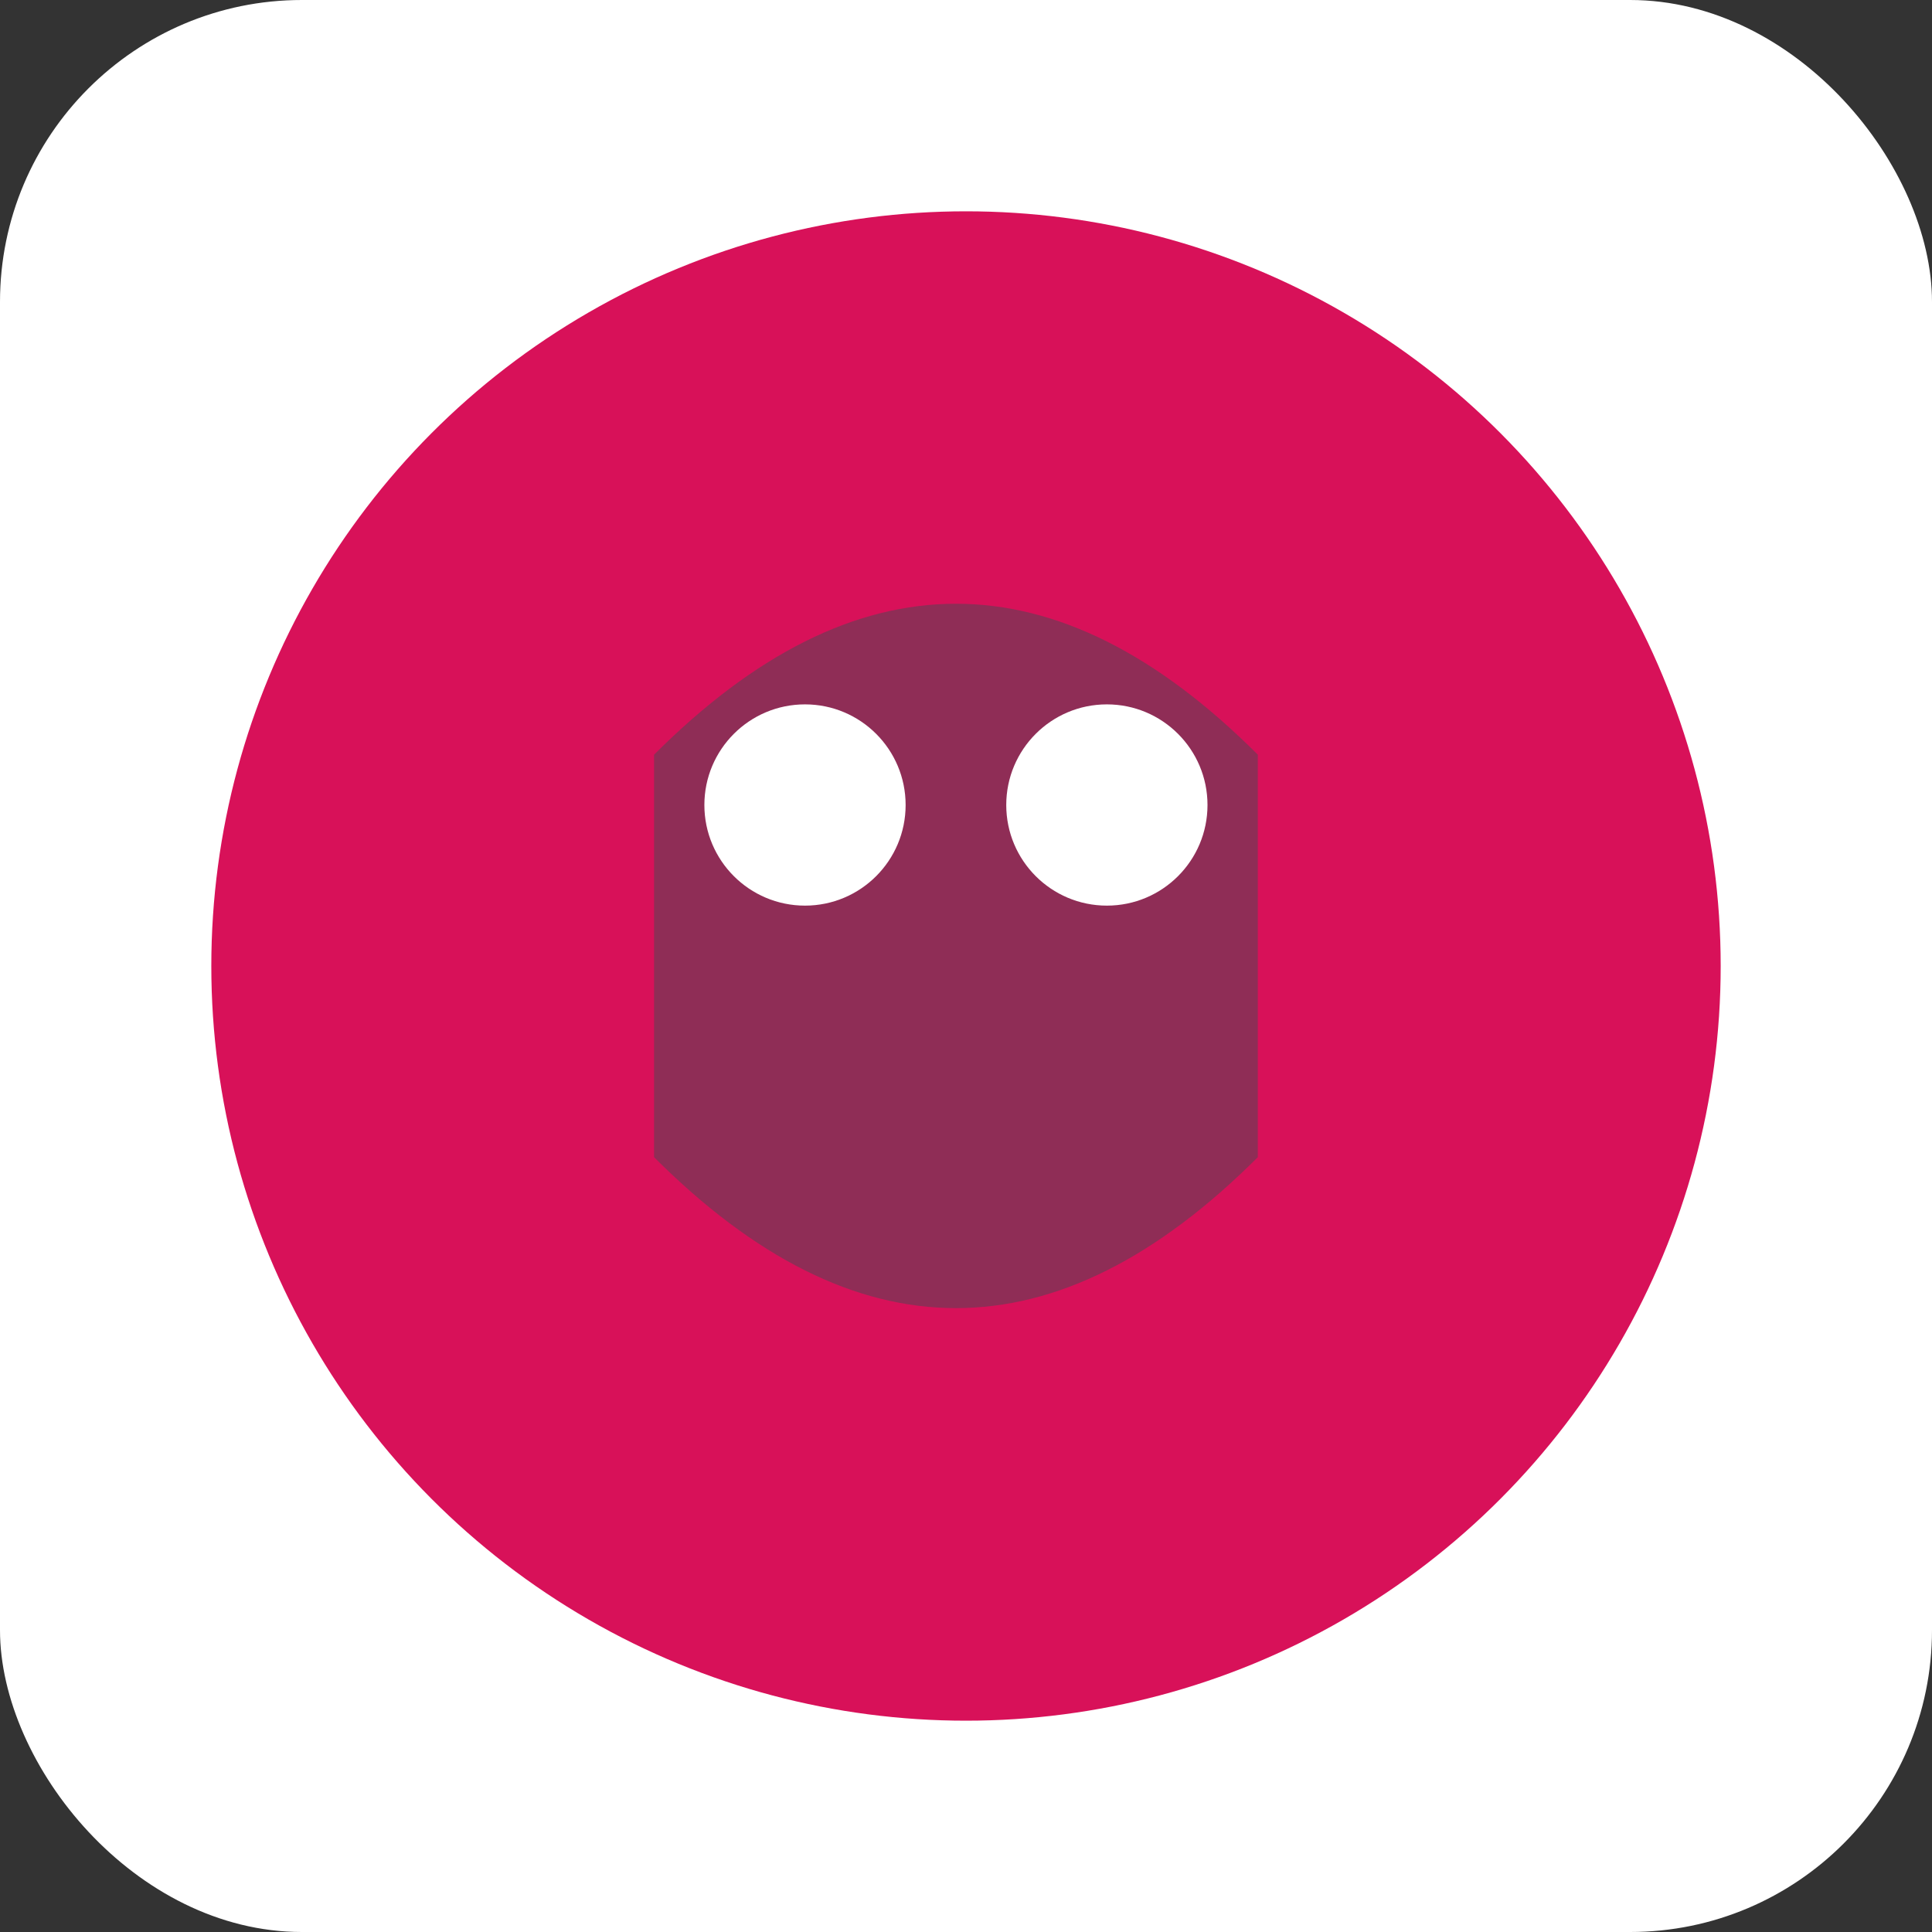 <?xml version="1.0" encoding="UTF-8" standalone="no"?>
<svg viewBox="0 0 192 192" xmlns="http://www.w3.org/2000/svg">
    <rect x="0" y="0" width="192" height="192" fill="#333333" stroke="none"/>
    <rect width="192" height="192" rx="30" fill="#FFFFFF"/>
    <circle cx="96" cy="96" r="75" fill="#D81159" />
    <path d="M65,75 C85,55 105,55 125,75 L125,115 C105,135 85,135 65,115 Z" fill="#8F2D56" />
    <circle cx="80" cy="80" r="10" fill="#FFF" />
    <circle cx="110" cy="80" r="10" fill="#FFF" />
</svg>
